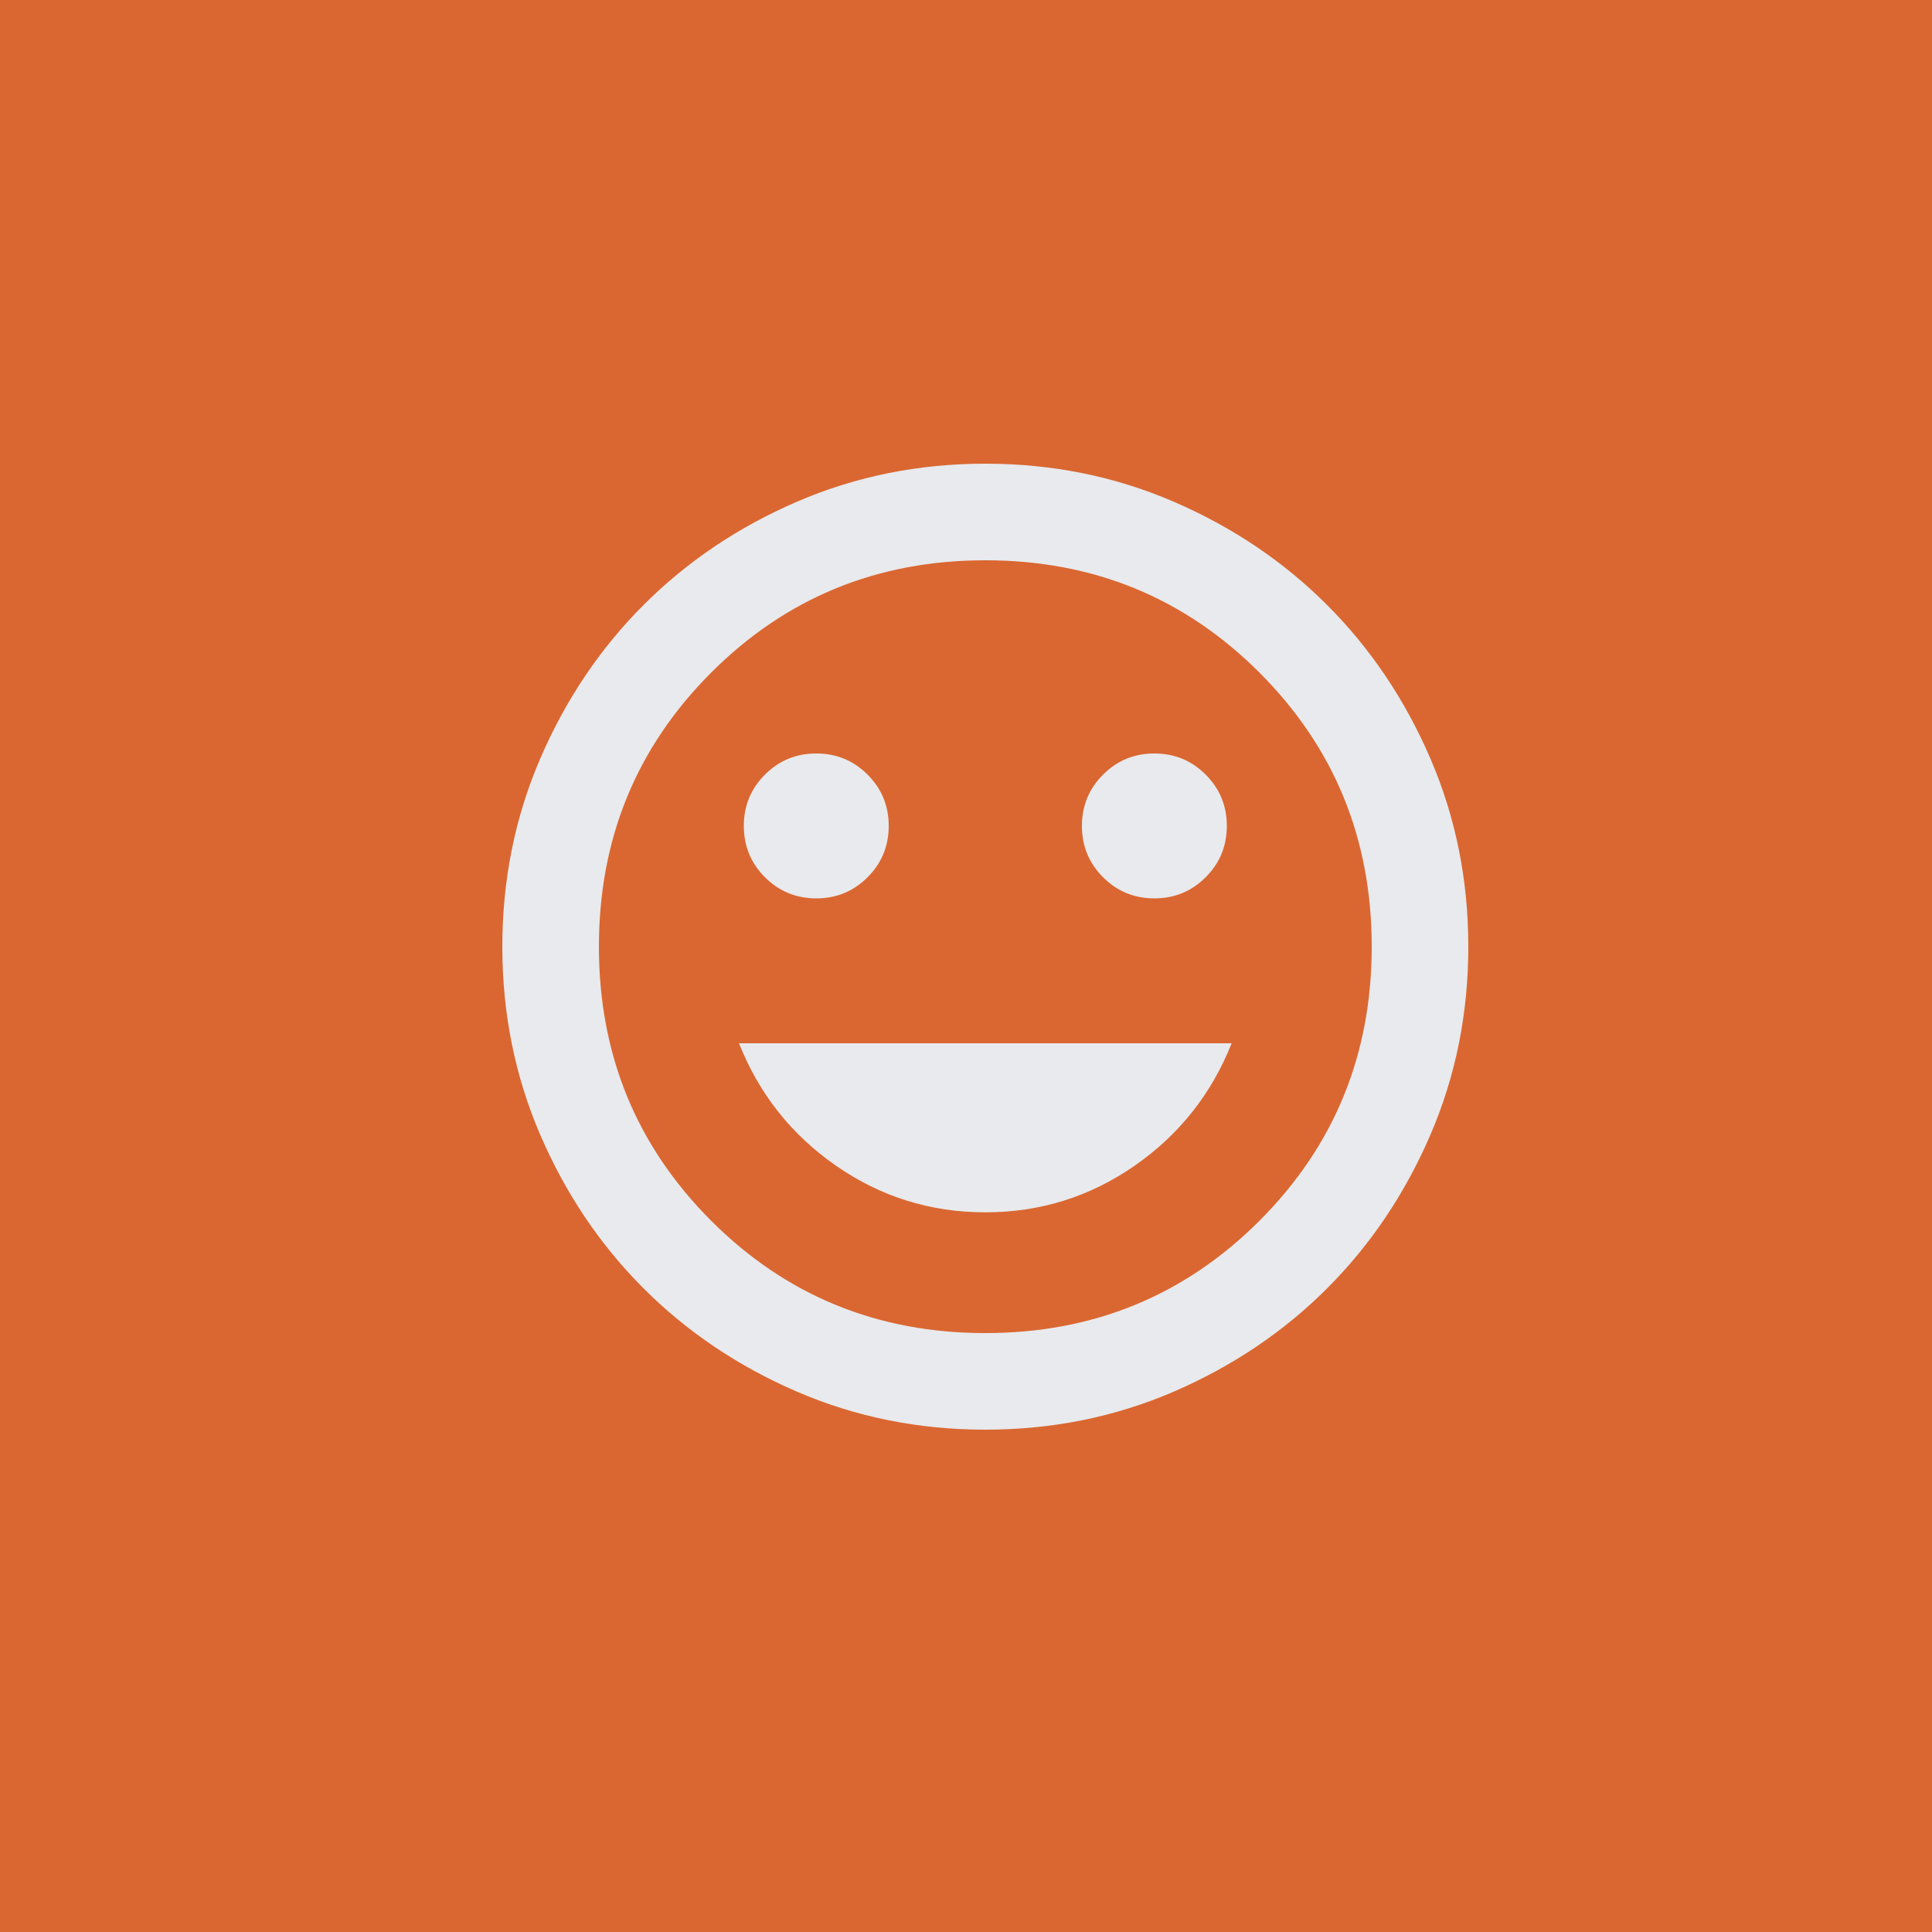 <?xml version="1.0" encoding="UTF-8"?> <svg xmlns="http://www.w3.org/2000/svg" width="50" height="50" viewBox="0 0 50 50" fill="none"><rect width="50" height="50" fill="#DA6731"></rect><path d="M29.875 23.25C30.396 23.25 30.838 23.068 31.203 22.703C31.568 22.338 31.75 21.896 31.75 21.375C31.75 20.854 31.568 20.412 31.203 20.047C30.838 19.682 30.396 19.5 29.875 19.5C29.354 19.5 28.912 19.682 28.547 20.047C28.182 20.412 28 20.854 28 21.375C28 21.896 28.182 22.338 28.547 22.703C28.912 23.068 29.354 23.25 29.875 23.25ZM21.125 23.25C21.646 23.25 22.088 23.068 22.453 22.703C22.818 22.338 23 21.896 23 21.375C23 20.854 22.818 20.412 22.453 20.047C22.088 19.682 21.646 19.5 21.125 19.5C20.604 19.5 20.162 19.682 19.797 20.047C19.432 20.412 19.25 20.854 19.25 21.375C19.25 21.896 19.432 22.338 19.797 22.703C20.162 23.068 20.604 23.25 21.125 23.25ZM25.5 31.375C26.917 31.375 28.203 30.974 29.359 30.172C30.516 29.37 31.354 28.312 31.875 27H19.125C19.646 28.312 20.484 29.37 21.641 30.172C22.797 30.974 24.083 31.375 25.5 31.375ZM25.5 37C23.771 37 22.146 36.672 20.625 36.016C19.104 35.359 17.781 34.469 16.656 33.344C15.531 32.219 14.641 30.896 13.984 29.375C13.328 27.854 13 26.229 13 24.5C13 22.771 13.328 21.146 13.984 19.625C14.641 18.104 15.531 16.781 16.656 15.656C17.781 14.531 19.104 13.641 20.625 12.984C22.146 12.328 23.771 12 25.5 12C27.229 12 28.854 12.328 30.375 12.984C31.896 13.641 33.219 14.531 34.344 15.656C35.469 16.781 36.359 18.104 37.016 19.625C37.672 21.146 38 22.771 38 24.5C38 26.229 37.672 27.854 37.016 29.375C36.359 30.896 35.469 32.219 34.344 33.344C33.219 34.469 31.896 35.359 30.375 36.016C28.854 36.672 27.229 37 25.5 37ZM25.5 34.5C28.292 34.5 30.656 33.531 32.594 31.594C34.531 29.656 35.5 27.292 35.5 24.5C35.5 21.708 34.531 19.344 32.594 17.406C30.656 15.469 28.292 14.5 25.5 14.5C22.708 14.5 20.344 15.469 18.406 17.406C16.469 19.344 15.5 21.708 15.5 24.5C15.5 27.292 16.469 29.656 18.406 31.594C20.344 33.531 22.708 34.5 25.5 34.5Z" fill="#E8EAED"></path></svg> 